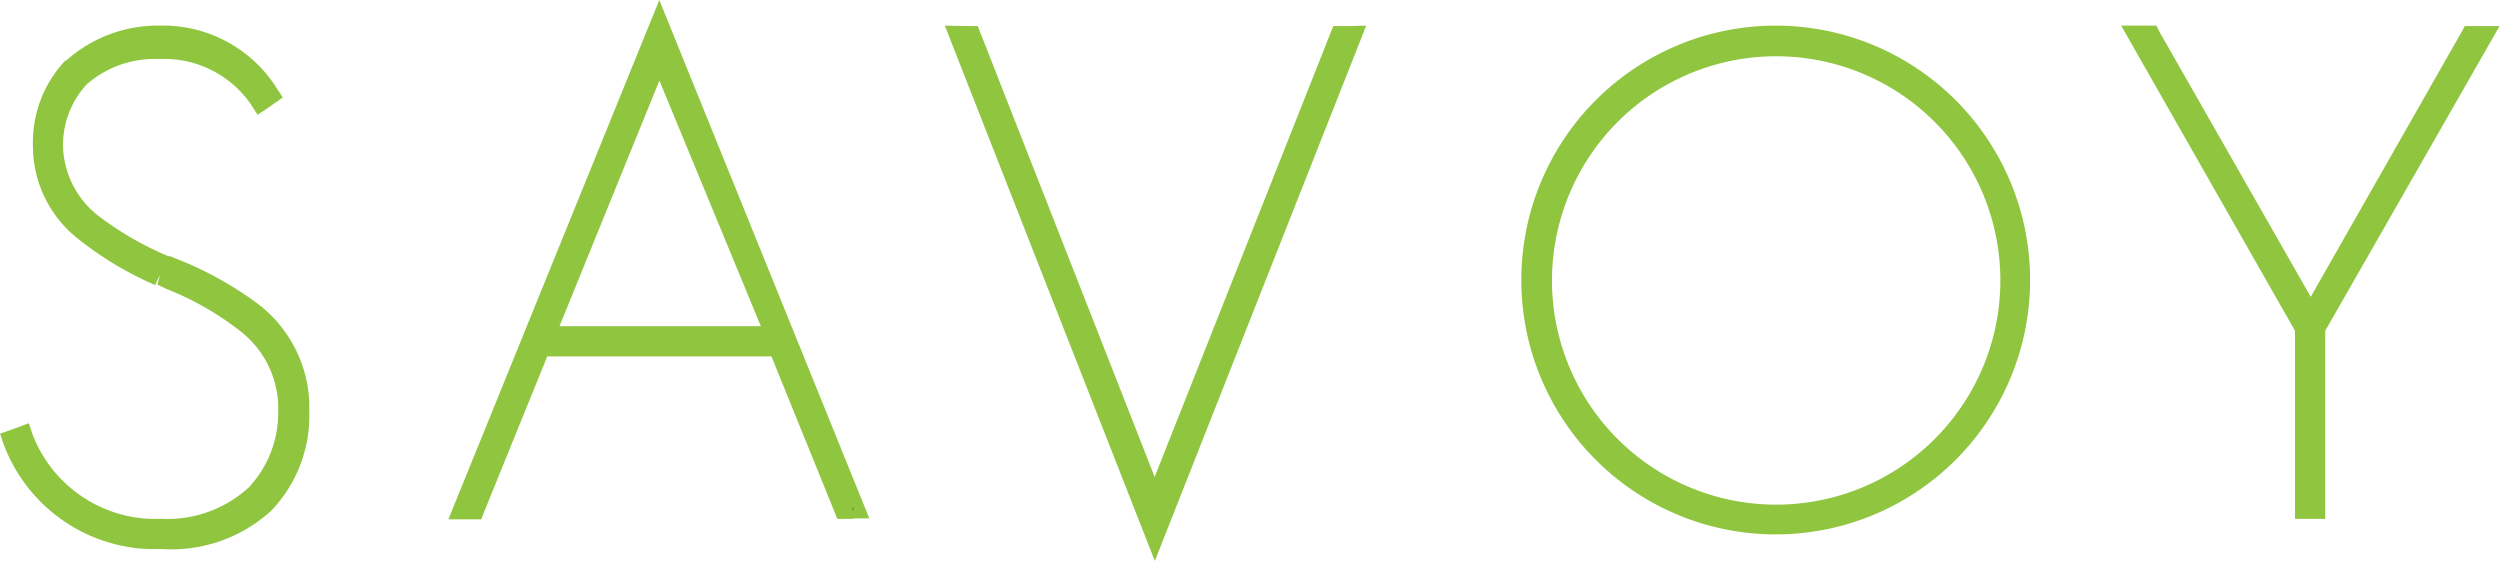 <svg xmlns="http://www.w3.org/2000/svg" viewBox="0 0 54.64 12.26">
  <defs>
    <style>
      .cls-1 {
        fill: #000101;
      }

      .cls-2 {
        fill: #90c540;
      }
    </style>
  </defs>
  <g id="Layer_2" data-name="Layer 2">
    <g id="Layer_1-2" data-name="Layer 1">
      <g>
        <path class="cls-1" d="M54.2.71,50.49,7,46.8.7h-.2l3.8,6.49v4h.18v-4L54.4.7Z"/>
        <path class="cls-2" d="M54,.82,50.49,7Q48.75,3.9,47,.82H46.8l3.61,6.34v3.93h.17V7.16L54.21.82Z"/>
        <path class="cls-2" d="M54,.82l.22.13-1.71,3L50.71,7.09l-.22.39-.21-.39L46.77.94,47,.82v.25h-.19V.82L47,.69l3.65,6.4v4h-.25v-.25h.17v.25h-.25v-4L54,.7l.22.12v.25H54V.82l.22.13L54,.82V.57h.63L50.82,7.23v4.11h-.66V7.23L46.36.56h.77L47.2.7l3.51,6.15L50.49,7l-.21-.12L53.8.7l.07-.13H54Z"/>
        <path class="cls-1" d="M33.39,6.12A5.42,5.42,0,1,0,38.81.7a5.43,5.43,0,0,0-5.42,5.42m.17,0a5.25,5.25,0,1,1,5.25,5.26,5.26,5.26,0,0,1-5.25-5.26"/>
        <path class="cls-2" d="M33.5,6.12A5.31,5.31,0,1,0,38.81.82a5.31,5.31,0,0,0-5.31,5.3m.17,0a5.14,5.14,0,1,1,5.14,5.15,5.15,5.15,0,0,1-5.14-5.15"/>
        <path class="cls-2" d="M33.75,6.12a5.05,5.05,0,0,0,5.06,5.06A5,5,0,0,0,42.38,9.7a5.06,5.06,0,1,0-8.63-3.58h-.5a5.56,5.56,0,1,1,5.56,5.56,5.56,5.56,0,0,1-5.56-5.56Zm-.33,0a5.39,5.39,0,1,1,5.39,5.4,5.4,5.4,0,0,1-5.39-5.4h.5a4.9,4.9,0,1,0,1.43-3.45,4.91,4.91,0,0,0-1.43,3.45Z"/>
        <polygon class="cls-1" points="25.24 11.41 29.47 0.7 29.66 0.7 25.24 11.88 20.85 0.7 21.04 0.7 25.24 11.41"/>
        <polygon class="cls-2" points="25.24 11.12 29.31 0.82 29.49 0.82 25.24 11.57 21.02 0.82 21.2 0.82 25.24 11.12"/>
        <polygon class="cls-2" points="25.24 11.12 25 11.02 29.14 0.57 29.49 0.57 29.86 0.56 25.24 12.26 20.65 0.56 21.2 0.57 21.37 0.57 25.47 11.02 25.24 11.12 25 11.02 25.24 11.12 25 11.21 21.02 1.07 21.01 1.07 21.02 0.82 21.25 0.72 25.24 10.89 29.26 0.73 29.49 0.82 29.49 1.07 29.48 1.07 25.24 11.8 25 11.21 25.24 11.12"/>
        <path class="cls-1" d="M18.81,11.2,14.41.36,10,11.2h.19l1.5-3.71v0h5.44l1.5,3.69Zm-7-3.85L14.41.82c.08.21,1.49,3.66,2.65,6.53Z"/>
        <path class="cls-2" d="M18.65,11.09,14.41.66,10.17,11.09h.18L11.8,7.52v0H17c.78,1.94,1.44,3.55,1.44,3.55ZM11.86,7.38,14.41,1.1c.08.21,1.43,3.52,2.55,6.28Z"/>
        <path class="cls-2" d="M18.65,11.09l-.23.09-4-9.85-4,9.85-.23-.09v-.25h.18v.25L10.12,11l1.45-3.57.48.09v0H11.8V7.29h5.4l.06.16L18.7,11l-.23.09v-.25h.17v.25l-.23.09.23-.09v.25H18.3l-.06-.15L16.8,7.64l.23-.1v.25H11.55V7.52h.25l.23.1-1.45,3.57-.06.16H9.8L14.41,0,19,11.33h-.37ZM11.86,7.38l-.24-.09L14.41.44l.23.57c.08.21,1.43,3.52,2.55,6.28l.14.34H11.49l.13-.34.24.09V7.13H17v.25l-.23.09L14.18,1.2l.23-.1.23.1L12.09,7.47l-.23-.09v0Z"/>
        <path class="cls-1" d="M1.5,1.39A2.44,2.44,0,0,0,.84,3.2C.87,4.79,2.51,5.52,3.48,6l0,0,.23.09c1,.46,2.61,1.16,2.68,2.81a2.65,2.65,0,0,1-.75,2,3.11,3.11,0,0,1-2.46.77A3.24,3.24,0,0,1,.34,9.64L.18,9.7a3.4,3.4,0,0,0,3,2.18,3.3,3.3,0,0,0,2.6-.83,2.84,2.84,0,0,0,.79-2.17c-.07-1.75-1.7-2.48-2.78-3l-.23-.1,0,0C2.61,5.38,1,4.67,1,3.2a2.27,2.27,0,0,1,.61-1.68A2.71,2.71,0,0,1,3.51.88,2.66,2.66,0,0,1,5.78,2.07L5.93,2A2.87,2.87,0,0,0,3.51.7a2.88,2.88,0,0,0-2,.69"/>
        <path class="cls-2" d="M1.59,1.49A2.38,2.38,0,0,0,1,3.26C1,4.82,2.56,5.54,3.5,6l0,0,.22.1c1,.45,2.51,1.13,2.57,2.74a2.64,2.64,0,0,1-.71,2,3,3,0,0,1-2.36.76,3.12,3.12,0,0,1-2.78-2l-.16.06a3.28,3.28,0,0,0,2.93,2.13A3.11,3.11,0,0,0,5.74,11,2.85,2.85,0,0,0,6.5,8.83C6.43,7.11,4.86,6.4,3.82,5.93l-.21-.1,0,0C2.66,5.4,1.15,4.7,1.12,3.26a2.25,2.25,0,0,1,.59-1.65A2.6,2.6,0,0,1,3.52,1,2.54,2.54,0,0,1,5.7,2.16l.14-.1A2.71,2.71,0,0,0,3.52.82a2.72,2.72,0,0,0-1.93.67"/>
        <path class="cls-2" d="M1.77,1.66A2.18,2.18,0,0,0,1.2,3.2v0h0A2.07,2.07,0,0,0,2,4.85a6.73,6.73,0,0,0,1.56.89l0,0L3.54,6l.1-.23.22.1a7.37,7.37,0,0,1,1.7,1,2.66,2.66,0,0,1,1,2V9a2.85,2.85,0,0,1-.79,2,3.07,3.07,0,0,1-2.25.84h-.3a3.39,3.39,0,0,1-3-2.19l.24-.08.08.24-.15,0L.32,9.63l.23-.08a3,3,0,0,0,2.71,2h.28a2.75,2.75,0,0,0,2-.74A2.55,2.55,0,0,0,6.25,9V8.83h0A2.29,2.29,0,0,0,5.36,7.1a6.65,6.65,0,0,0-1.64-.94l-.21-.1h0l0,0,.11-.23L3.46,6a7.28,7.28,0,0,1-1.6-.92,2.45,2.45,0,0,1-1-1.86h0v0a2.47,2.47,0,0,1,.66-1.77,2.77,2.77,0,0,1,2-.7h0A2.8,2.8,0,0,1,5.91,2l-.21.14L5.56,2l.14-.09.14.2-.21.14A2.46,2.46,0,0,0,3.51,1.07h0a2.48,2.48,0,0,0-1.71.6l-.36-.34A3,3,0,0,1,3.48.56h0A2.94,2.94,0,0,1,6.05,1.93l.13.2-.34.24-.21.14-.14-.22a2.3,2.3,0,0,0-2-1h0a2.26,2.26,0,0,0-1.59.55,1.94,1.94,0,0,0-.52,1.42v0h0a2,2,0,0,0,.8,1.48,7,7,0,0,0,1.5.86l.05,0-.11.22.1-.22.22.09a7.56,7.56,0,0,1,1.76,1,2.86,2.86,0,0,1,1.06,2.1h0V9a3,3,0,0,1-.84,2.17A3.24,3.24,0,0,1,3.54,12H3.23A3.53,3.53,0,0,1,.08,9.71L0,9.48l.39-.14.24-.09.08.24a2.88,2.88,0,0,0,2.56,1.85h.27a2.63,2.63,0,0,0,1.9-.69A2.38,2.38,0,0,0,6.08,9V8.84a2.14,2.14,0,0,0-.85-1.62,6.46,6.46,0,0,0-1.58-.9l-.21-.1,0,0L3.5,6l-.11.23a7.42,7.42,0,0,1-1.67-1,2.58,2.58,0,0,1-1-2h0V3.2a2.61,2.61,0,0,1,.71-1.88l.36.34Z"/>
      </g>
    </g>
  </g>
</svg>
